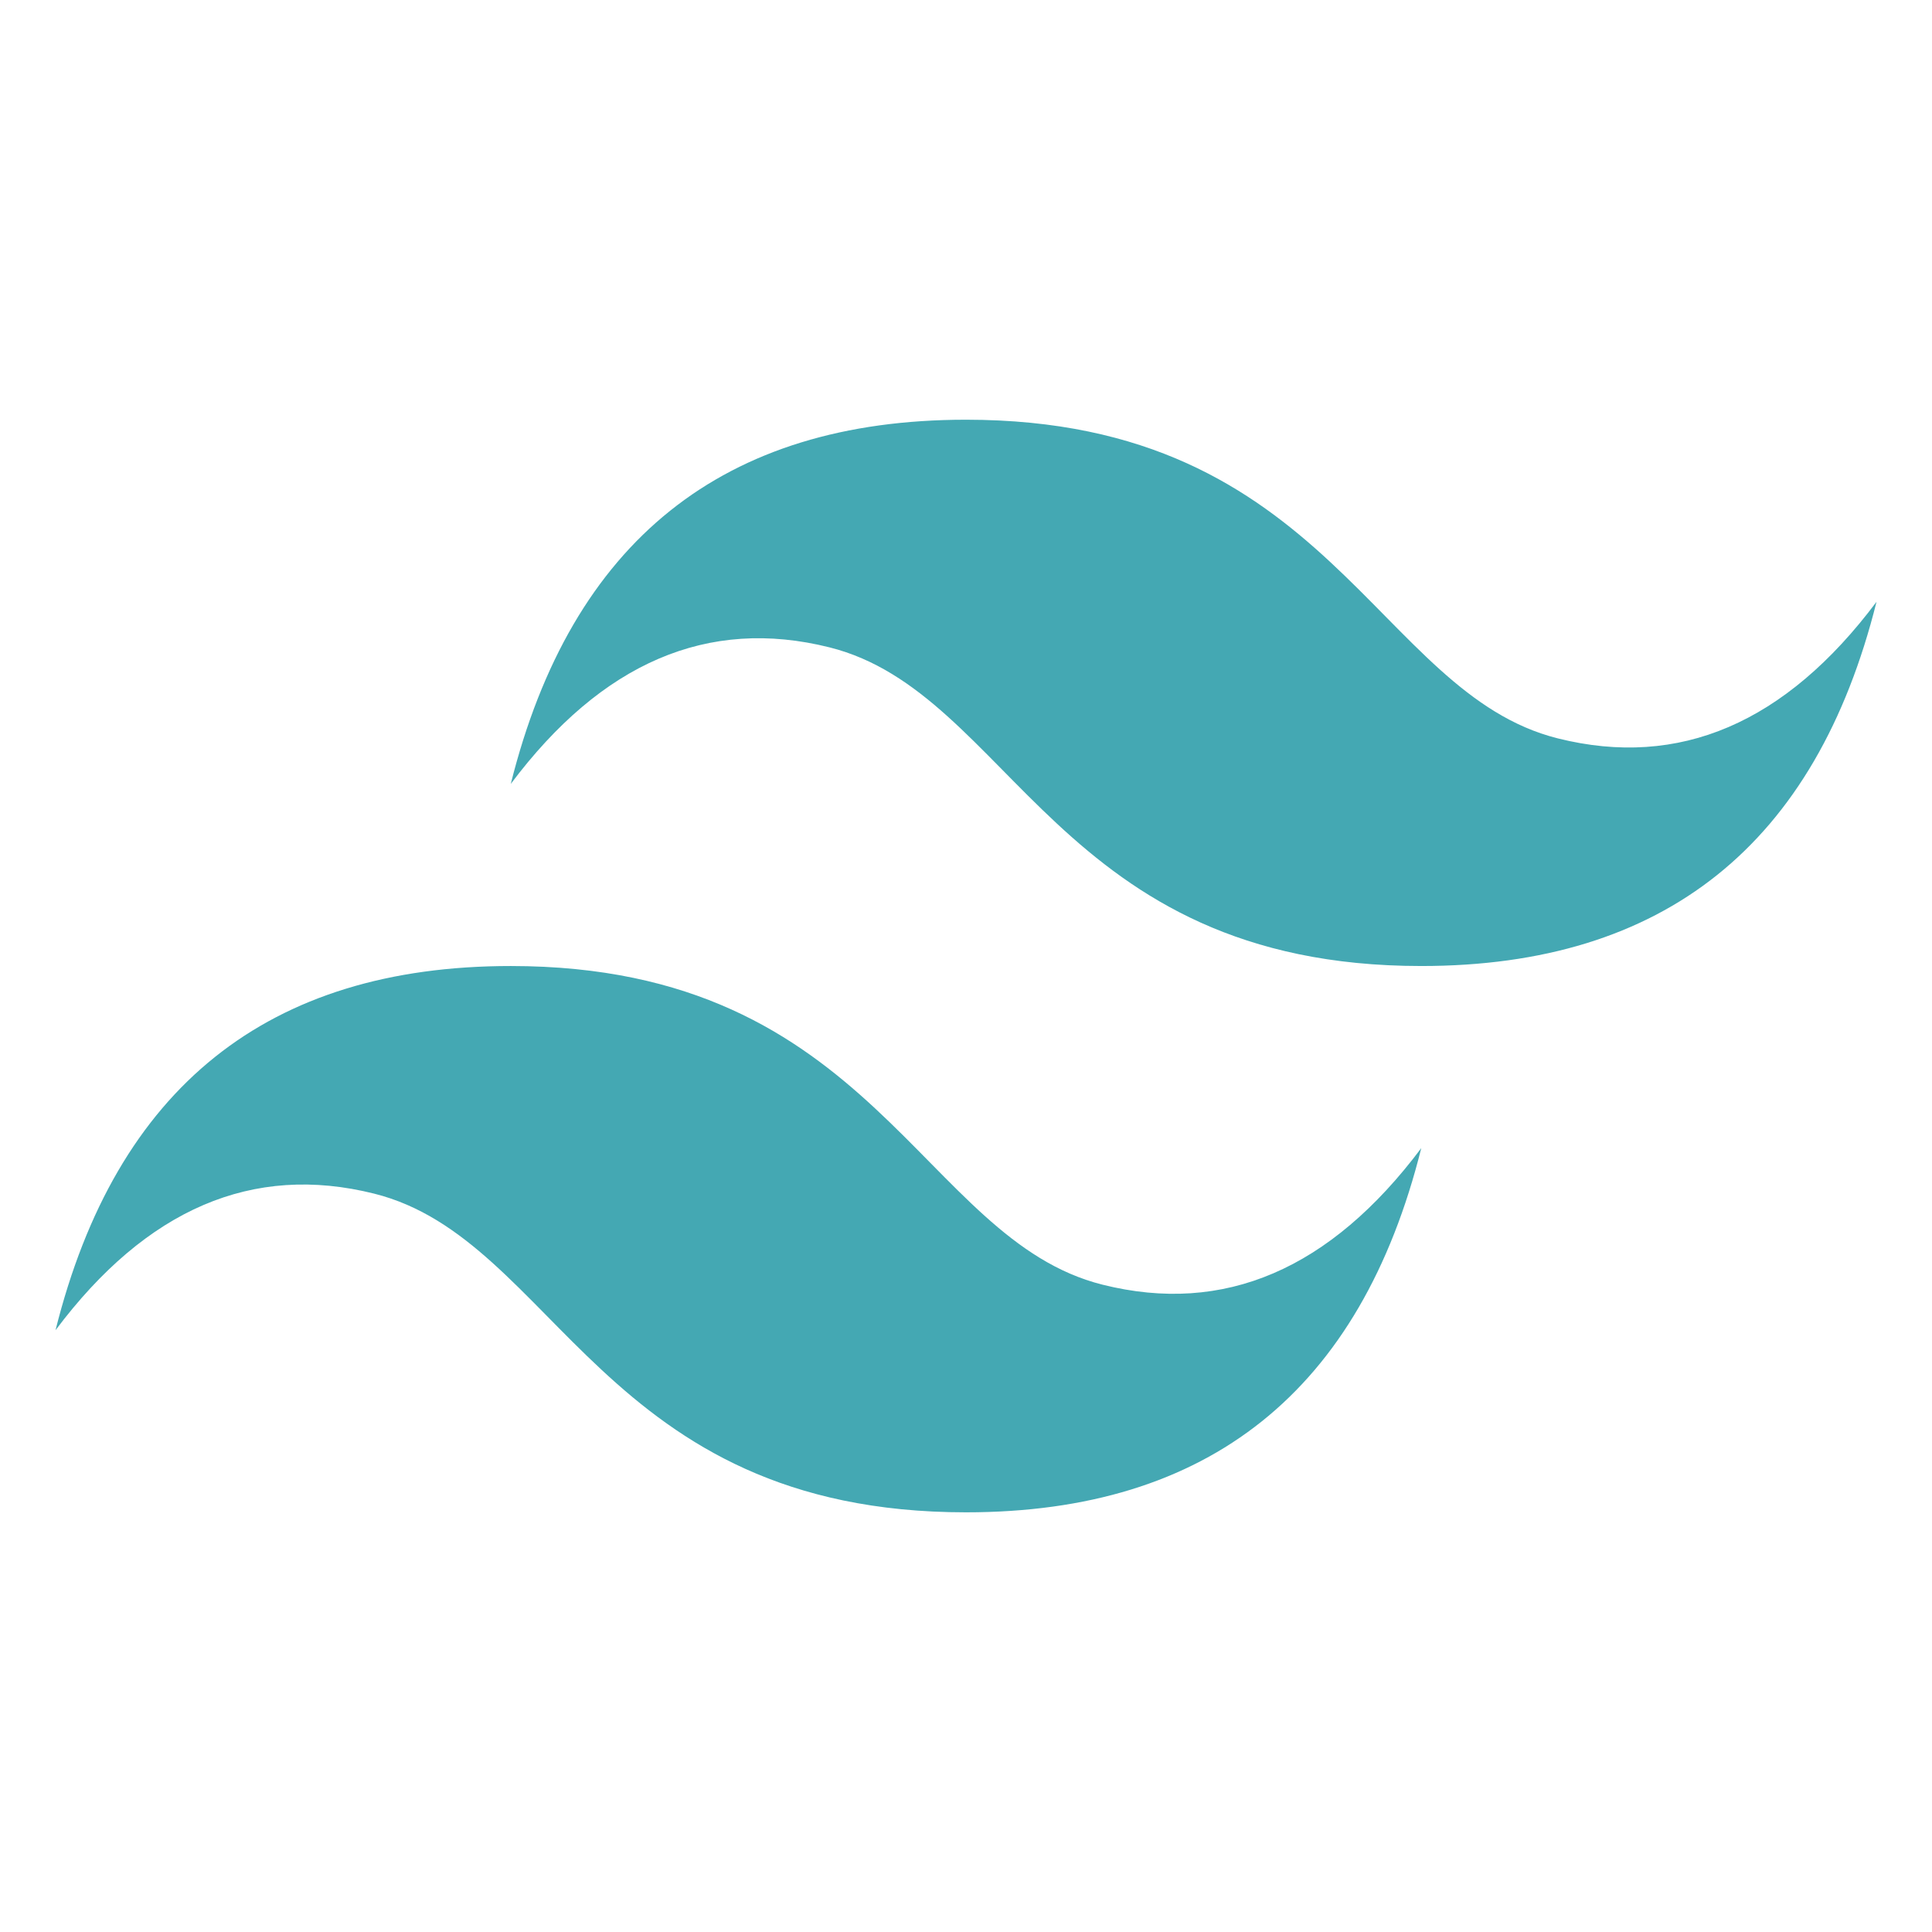 <?xml version="1.0" encoding="UTF-8" standalone="no"?>
<!DOCTYPE svg PUBLIC "-//W3C//DTD SVG 1.1//EN" "http://www.w3.org/Graphics/SVG/1.1/DTD/svg11.dtd">
<svg width="100%" height="100%" viewBox="0 0 800 800" version="1.1" xmlns="http://www.w3.org/2000/svg" xmlns:xlink="http://www.w3.org/1999/xlink" xml:space="preserve" xmlns:serif="http://www.serif.com/" style="fill-rule:evenodd;clip-rule:evenodd;stroke-linejoin:round;stroke-miterlimit:2;">
    <g transform="matrix(26.93,0,0,26.93,-30.873,-44.337)">
        <path d="M9,13.7C9.933,9.967 12.267,8.1 16,8.1C21.6,8.1 22.3,12.3 25.1,13C26.967,13.467 28.6,12.767 30,10.9C29.067,14.633 26.733,16.5 23,16.5C17.4,16.5 16.7,12.3 13.9,11.6C12.033,11.133 10.4,11.833 9,13.7ZM2,22.1C2.933,18.367 5.267,16.5 9,16.5C14.6,16.5 15.3,20.7 18.1,21.4C19.967,21.867 21.6,21.167 23,19.3C22.067,23.033 19.733,24.9 16,24.9C10.4,24.9 9.7,20.7 6.9,20C5.033,19.533 3.4,20.233 2,22.1Z" style="fill:rgb(68,168,179);fill-rule:nonzero;"/>
    </g>
</svg>
